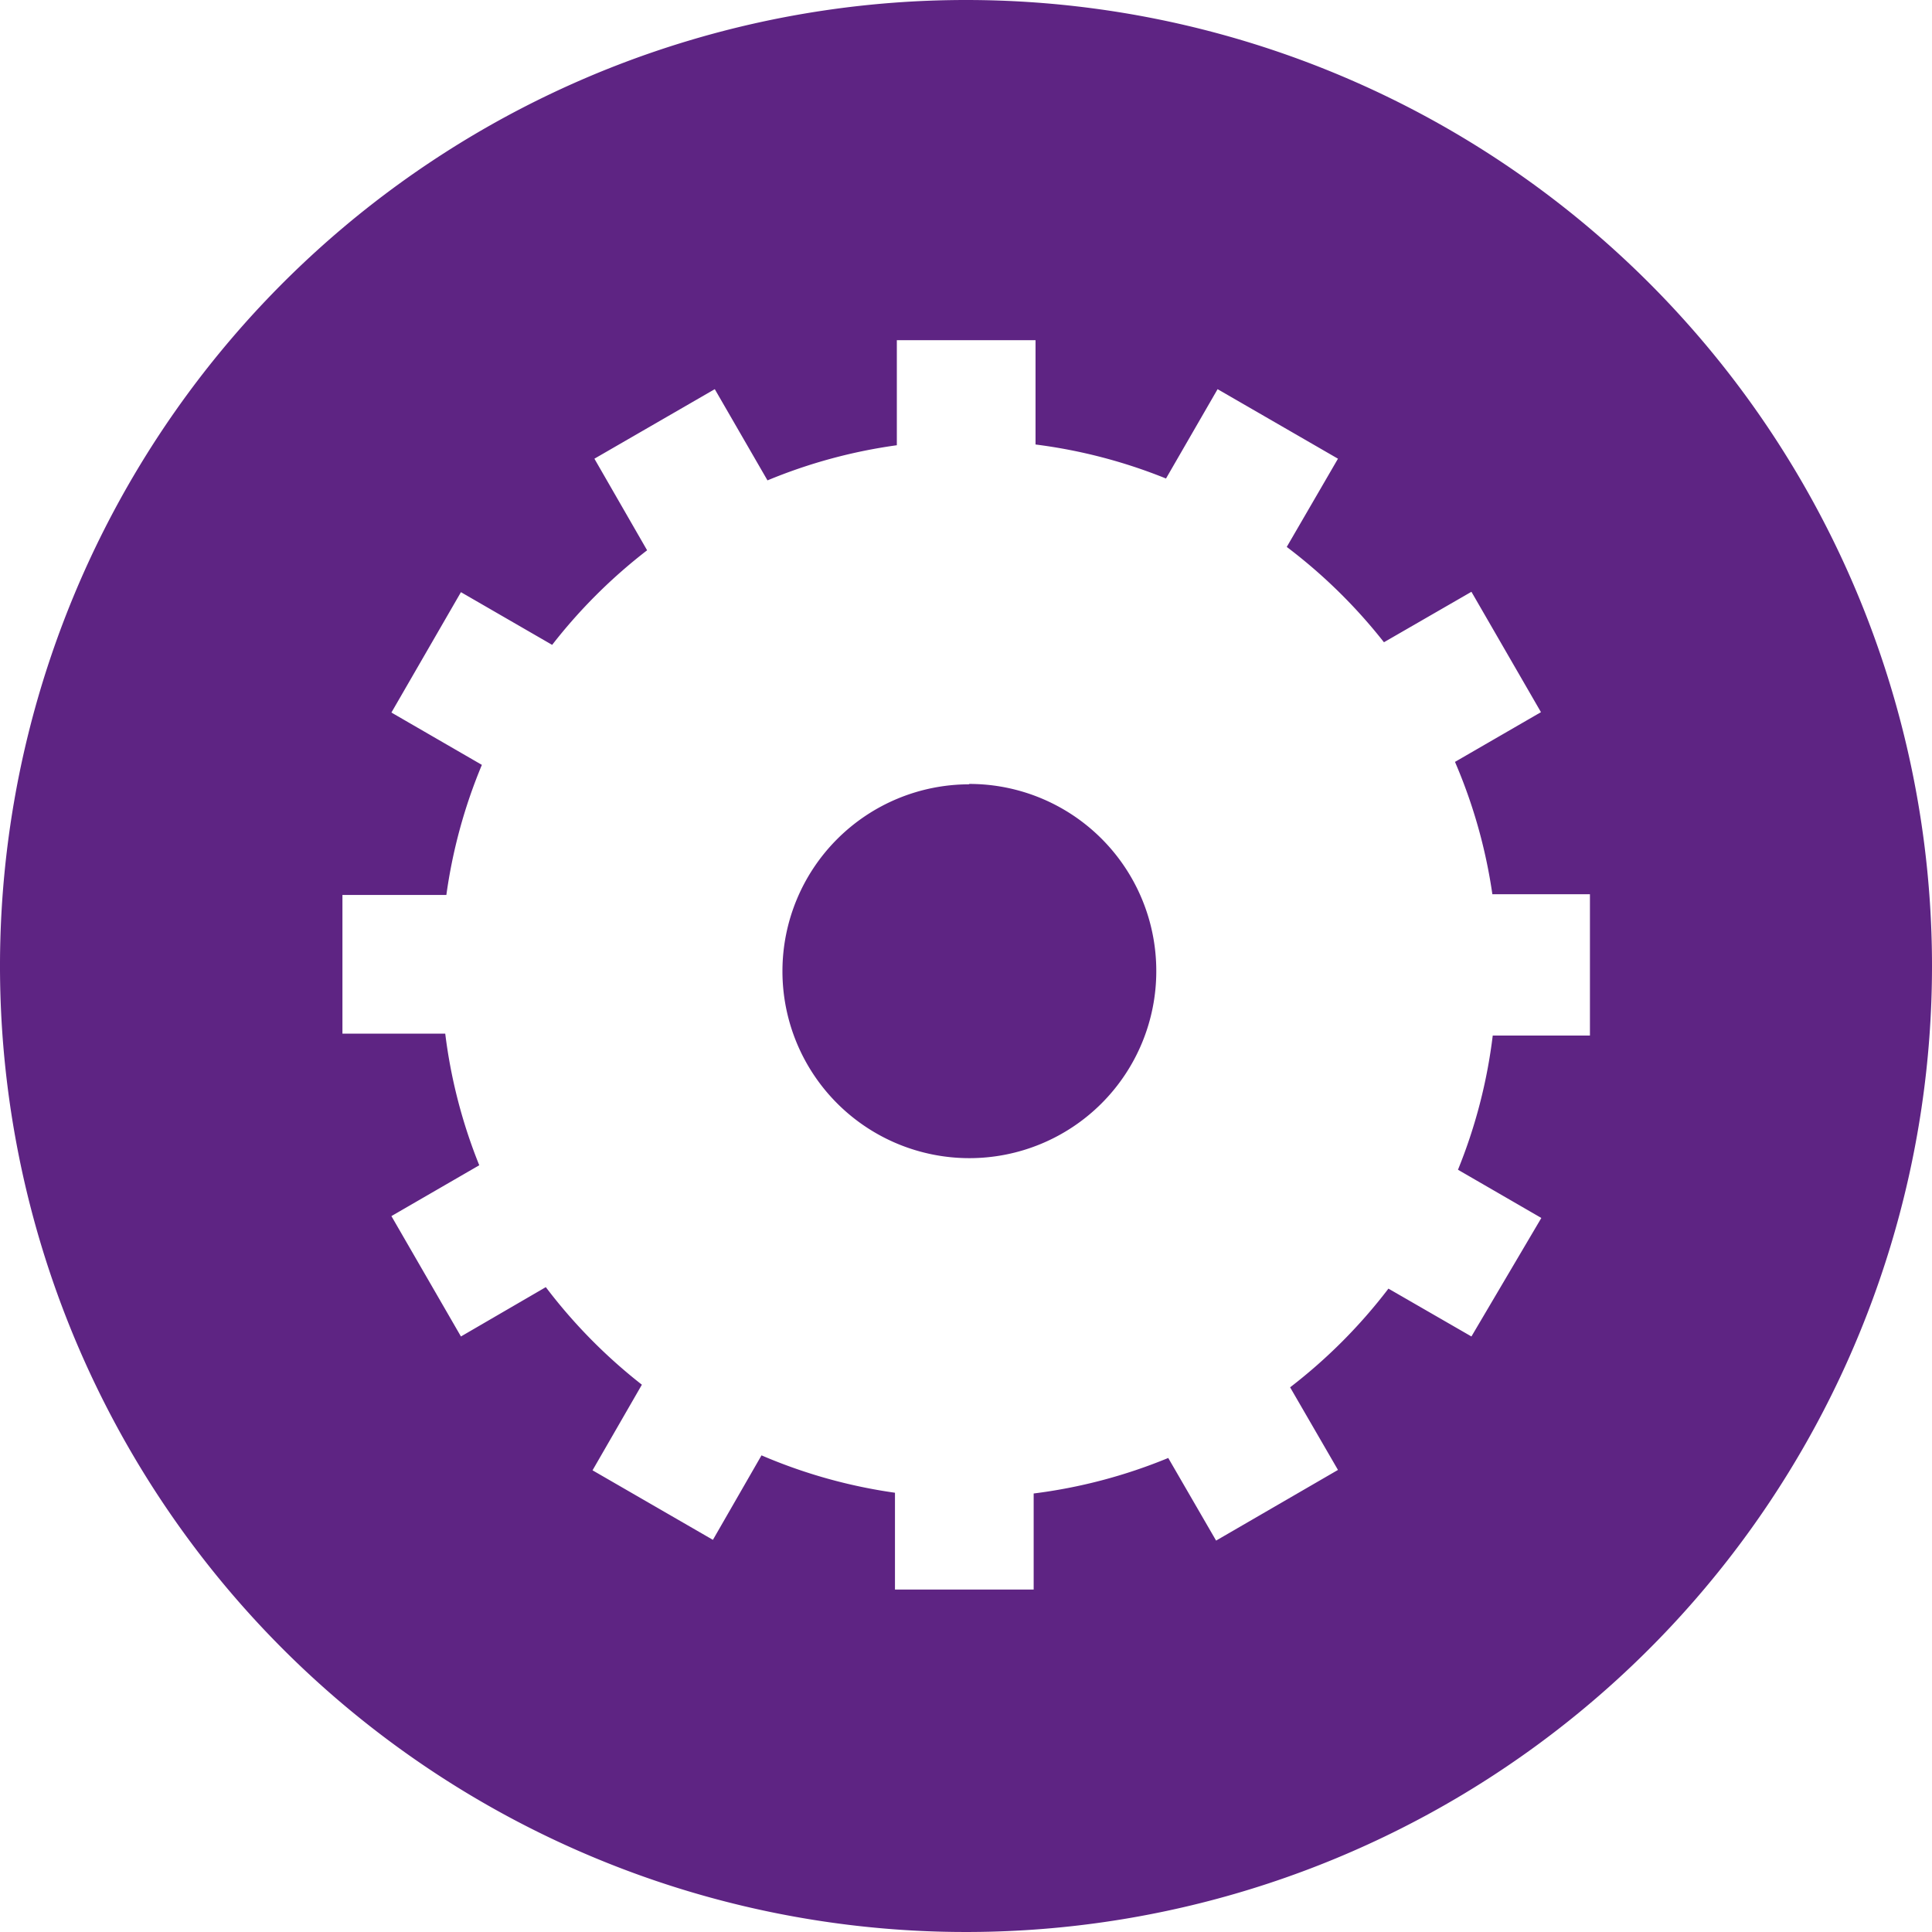 <svg id="Vrstva_1" data-name="Vrstva 1" xmlns="http://www.w3.org/2000/svg" viewBox="0 0 51.68 51.68"><defs><style>.cls-1{fill:#5e2483;}</style></defs><title>picto1</title><path class="cls-1" d="M421.31,271.25a25.84,25.84,0,1,0,25.84,25.84A25.84,25.84,0,0,0,421.31,271.25ZM438,298.95h-2.6a14,14,0,0,1-.93,3.59l2.23,1.29L434.83,307l-2.22-1.28a14.19,14.19,0,0,1-2.63,2.64l1.28,2.21L428,312.46l-1.28-2.21a14,14,0,0,1-3.6.95v2.57h-3.71v-2.59a14,14,0,0,1-3.57-1l-1.3,2.26-3.22-1.86,1.32-2.29a14.19,14.19,0,0,1-2.57-2.61L407.8,307l-1.86-3.22,2.35-1.36a14,14,0,0,1-.91-3.52h-2.75v-3.71h2.78a14,14,0,0,1,.95-3.48l-2.42-1.4,1.86-3.22,2.44,1.41a14.19,14.19,0,0,1,2.54-2.53l-1.41-2.45,3.22-1.86,1.41,2.44a14,14,0,0,1,3.46-.94v-2.81h3.71v2.79a14,14,0,0,1,3.49.91l1.38-2.39,3.22,1.86-1.37,2.36a14.19,14.19,0,0,1,2.6,2.55l2.34-1.35,1.86,3.22-2.3,1.33a14,14,0,0,1,1,3.54H438Zm-16.6-6.72a5,5,0,1,0,5,5A5,5,0,0,0,421.39,292.22Z" transform="translate(-395.47 -271.25)"/></svg>